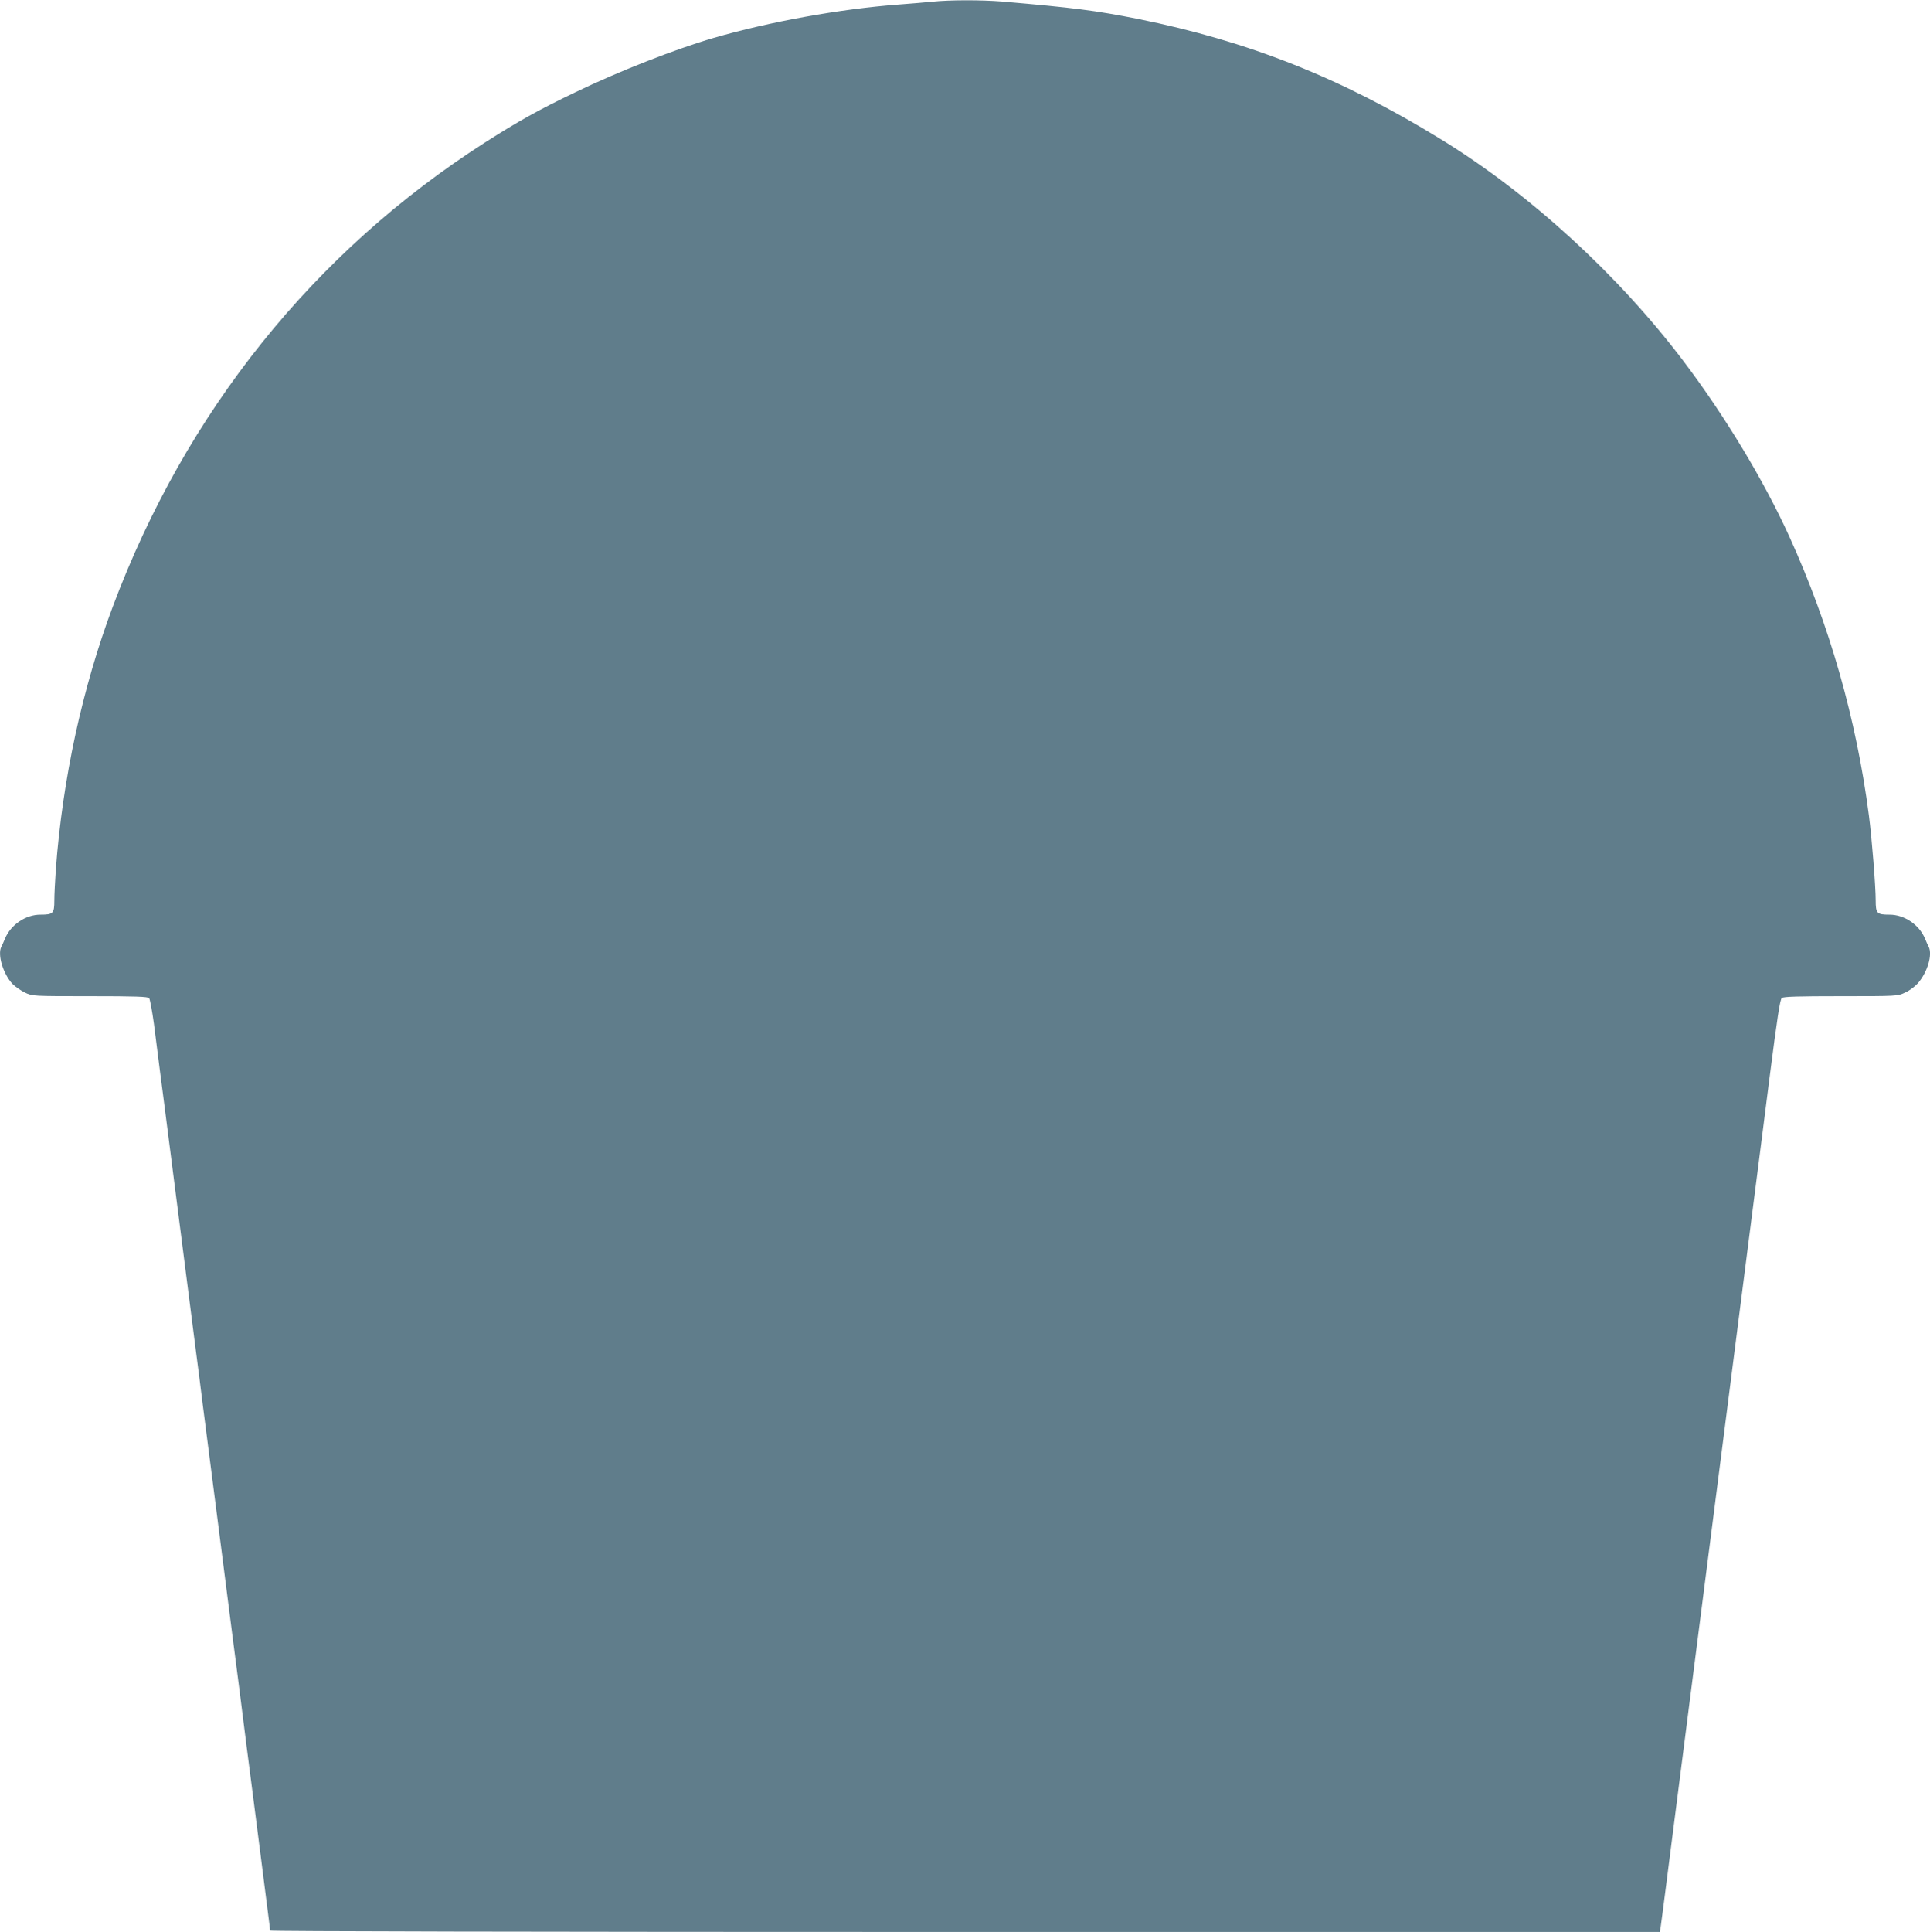 <?xml version="1.0" standalone="no"?>
<!DOCTYPE svg PUBLIC "-//W3C//DTD SVG 20010904//EN"
 "http://www.w3.org/TR/2001/REC-SVG-20010904/DTD/svg10.dtd">
<svg version="1.0" xmlns="http://www.w3.org/2000/svg"
 width="1279pt" height="1280pt" viewBox="0 0 1279 1280"
 preserveAspectRatio="xMidYMid meet">
<g transform="translate(0,1280) scale(0.1,-0.1)"
fill="#607d8b" stroke="none">
<path d="M6180 12789 c-41 -4 -142 -13 -225 -19 -388 -29 -855 -114 -1225
-221 -257 -75 -629 -221 -915 -359 -246 -118 -377 -191 -601 -334 -1134 -726
-1983 -1784 -2467 -3076 -201 -537 -332 -1138 -377 -1739 -5 -74 -10 -168 -10
-208 0 -85 -8 -93 -92 -93 -98 0 -196 -66 -235 -159 -8 -20 -19 -44 -24 -53
-27 -53 12 -181 74 -247 18 -18 55 -44 82 -57 50 -24 51 -24 431 -24 301 0
384 -3 392 -13 6 -7 20 -84 32 -170 11 -86 29 -228 40 -314 12 -87 29 -225 40
-308 11 -82 33 -258 50 -390 17 -132 39 -307 50 -390 11 -82 33 -258 50 -390
17 -132 39 -307 50 -390 11 -82 31 -238 44 -345 64 -499 78 -605 96 -745 11
-82 33 -258 50 -390 17 -132 39 -307 50 -390 11 -82 31 -239 45 -347 14 -109
36 -287 50 -395 14 -109 34 -265 45 -348 11 -82 33 -258 50 -390 17 -132 37
-291 45 -353 8 -62 15 -117 15 -123 0 -5 1707 -9 4605 -9 l4604 0 6 32 c3 18
16 121 30 228 25 196 184 1439 230 1795 13 105 92 719 175 1365 83 646 166
1297 185 1445 19 149 65 504 101 790 52 404 70 523 82 533 12 9 106 12 391 12
373 0 376 0 426 24 28 12 65 40 84 61 64 73 99 190 72 243 -5 9 -16 33 -24 53
-39 93 -137 159 -235 159 -84 0 -92 8 -92 95 0 93 -25 409 -45 563 -83 637
-260 1259 -527 1847 -168 370 -428 801 -702 1163 -433 572 -1017 1107 -1605
1468 -660 407 -1277 651 -2011 799 -284 56 -425 74 -900 115 -140 11 -346 11
-460 -1z"/>
</g>
</svg>
